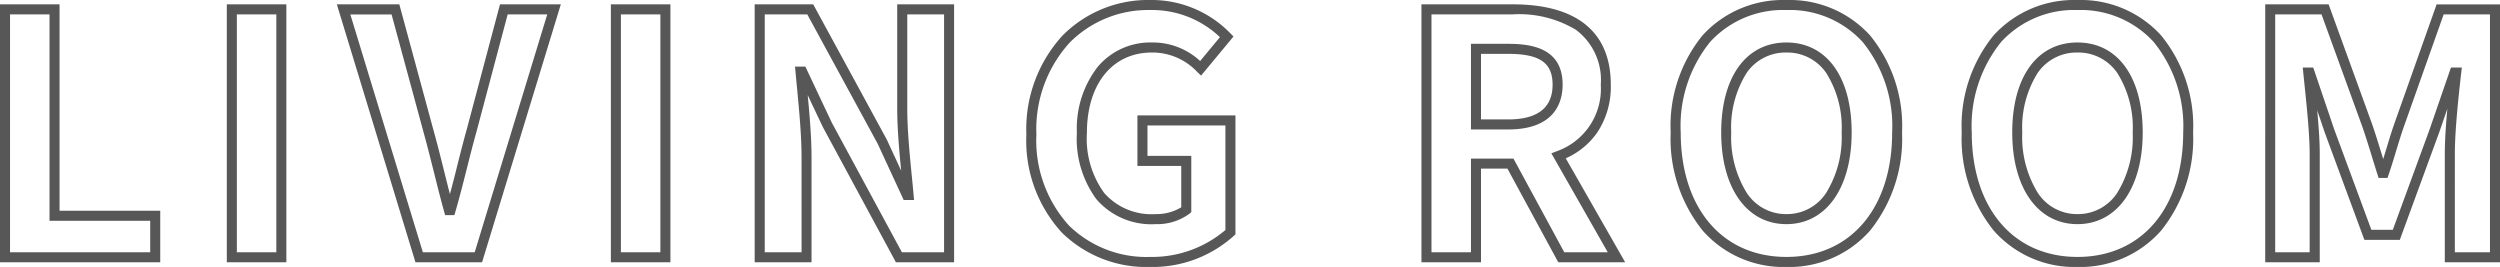 <svg xmlns="http://www.w3.org/2000/svg" width="149.46" height="15.96" viewBox="0 0 149.46 15.96">
  <path id="LIVING_ROOM" data-name="LIVING ROOM" d="M125.72.58a6.429,6.429,0,0,1-5.006-2.173A8.762,8.762,0,0,1,118.8-7.46a8.558,8.558,0,0,1,1.916-5.818,6.5,6.5,0,0,1,5-2.1,6.49,6.49,0,0,1,5,2.11,8.556,8.556,0,0,1,1.916,5.81,8.762,8.762,0,0,1-1.914,5.867A6.429,6.429,0,0,1,125.72.58Zm0-15.36a5.911,5.911,0,0,0-4.556,1.9A7.975,7.975,0,0,0,119.4-7.46c0,4.52,2.481,7.44,6.32,7.44s6.32-2.92,6.32-7.44a7.973,7.973,0,0,0-1.764-5.41A5.906,5.906,0,0,0,125.72-14.78ZM108.32.58a6.429,6.429,0,0,1-5.006-2.173A8.762,8.762,0,0,1,101.4-7.46a8.558,8.558,0,0,1,1.916-5.818,6.5,6.5,0,0,1,5-2.1,6.49,6.49,0,0,1,5,2.11,8.556,8.556,0,0,1,1.916,5.81,8.762,8.762,0,0,1-1.914,5.867A6.429,6.429,0,0,1,108.32.58Zm0-15.36a5.911,5.911,0,0,0-4.556,1.9A7.975,7.975,0,0,0,102-7.46c0,4.52,2.481,7.44,6.32,7.44s6.32-2.92,6.32-7.44a7.973,7.973,0,0,0-1.764-5.41A5.906,5.906,0,0,0,108.32-14.78ZM70.28.58a7.209,7.209,0,0,1-5.271-2.047A8.131,8.131,0,0,1,62.88-7.34a8.279,8.279,0,0,1,2.157-5.909A7.2,7.2,0,0,1,70.28-15.38a6.559,6.559,0,0,1,4.794,1.99l.189.193-1.937,2.335-.233-.22A3.672,3.672,0,0,0,70.38-12.24c-2.357,0-3.88,1.884-3.88,4.8a5.527,5.527,0,0,0,1.036,3.6A3.766,3.766,0,0,0,70.6-2.58a2.854,2.854,0,0,0,1.54-.407V-5.46H69.52V-8.48h5.86v7.106l-.09.088A7.261,7.261,0,0,1,70.28.58Zm0-15.36a6.606,6.606,0,0,0-4.812,1.949A7.694,7.694,0,0,0,63.48-7.34a7.548,7.548,0,0,0,1.956,5.452A6.623,6.623,0,0,0,70.28-.02a6.767,6.767,0,0,0,4.5-1.609V-7.88H70.12v1.82h2.62V-2.7l-.1.09A3.26,3.26,0,0,1,70.6-1.98a4.336,4.336,0,0,1-3.526-1.481A6.1,6.1,0,0,1,65.9-7.44a6.024,6.024,0,0,1,1.238-3.936A4.1,4.1,0,0,1,70.38-12.84a4.16,4.16,0,0,1,2.89,1.107l1.183-1.426A5.889,5.889,0,0,0,70.28-14.78ZM150.98.3h-3.3V-6.18c0-.773.065-1.732.153-2.7l-.491,1.424L144.99-1.04h-2.118L140.5-7.464l-.448-1.321c.085.921.152,1.854.152,2.6V.3h-3.26V-15.12h3.79l2.592,7.138c.209.6.4,1.231.589,1.84l.083.27c.065-.209.129-.418.191-.624.149-.49.3-1,.471-1.482l2.531-7.141h3.792Zm-2.7-.6h2.1V-14.52h-2.768l-2.389,6.74c-.164.471-.316.973-.463,1.457-.138.454-.28.923-.436,1.379l-.069.2h-.534l-.067-.209c-.107-.336-.214-.683-.316-1.018-.185-.6-.377-1.228-.581-1.815L140.31-14.52h-2.77V-.3h2.06V-6.18c0-1.166-.17-2.811-.307-4.132-.025-.245-.05-.48-.072-.7l-.033-.33h.627l1.248,3.68,2.226,6.02h1.282l2.207-6.02,1.269-3.68h.65l-.038.334c-.176,1.54-.378,3.481-.378,4.826Zm-49.6.6h-4l-3.04-5.6H90.06V.3H86.5V-15.12h5.46c3.834,0,5.86,1.66,5.86,4.8a4.937,4.937,0,0,1-.827,2.887,4.529,4.529,0,0,1-1.865,1.518ZM95.038-.3h2.6L94.267-6.214l.325-.126a3.953,3.953,0,0,0,2.629-3.98A3.735,3.735,0,0,0,95.731-13.6a6.571,6.571,0,0,0-3.771-.921H87.1V-.3h2.36V-5.9H92ZM58.56.3H55.081L50.709-7.792l-.9-1.9c.117,1.248.228,2.526.228,3.752V.3h-3.4V-15.12h3.5l4.394,8.074.865,1.87c-.119-1.213-.237-2.536-.237-3.724v-6.22h3.4ZM55.439-.3H57.96V-14.52h-2.2V-8.9c0,1.3.147,2.79.277,4.1.037.369.071.717.1,1.051l.03.327h-.62L53.992-6.785l-4.21-7.735H47.24V-.3h2.2V-5.94c0-1.324-.133-2.725-.261-4.079-.035-.367-.068-.713-.1-1.054l-.029-.326h.618l1.578,3.345ZM41.6.3H38.04V-15.12H41.6ZM38.64-.3H41V-14.52H38.64Zm-8.3.6H26.358l-4.7-15.42h3.735l2.02,7.441c.236.843.44,1.659.637,2.448.118.475.239.96.368,1.456.154-.574.3-1.133.433-1.68.181-.718.368-1.46.583-2.226l1.978-7.439h3.636ZM26.8-.3h3.1l4.337-14.22H31.871l-1.861,7c-.214.763-.4,1.5-.58,2.215-.208.825-.423,1.678-.682,2.571l-.063.217h-.554l-.061-.22c-.225-.813-.419-1.592-.607-2.345-.2-.785-.4-1.6-.633-2.434l-1.9-7H22.465ZM18.64.3H15.08V-15.12h3.56ZM15.68-.3h2.36V-14.52H15.68ZM11.1.3H1.52V-15.12H5.08V-2.78H11.1ZM2.12-.3H10.5V-2.18H4.48V-14.52H2.12Zm123.6-1.68c-2.369,0-3.9-2.151-3.9-5.48s1.494-5.38,3.9-5.38,3.9,2.061,3.9,5.38S128.089-1.98,125.72-1.98Zm0-10.26a2.823,2.823,0,0,0-2.381,1.222,6.131,6.131,0,0,0-.919,3.558,6.338,6.338,0,0,0,.921,3.6A2.8,2.8,0,0,0,125.72-2.58,2.8,2.8,0,0,0,128.1-3.856a6.338,6.338,0,0,0,.921-3.6,6.131,6.131,0,0,0-.919-3.558A2.823,2.823,0,0,0,125.72-12.24ZM108.32-1.98c-2.369,0-3.9-2.151-3.9-5.48s1.494-5.38,3.9-5.38,3.9,2.061,3.9,5.38S110.689-1.98,108.32-1.98Zm0-10.26a2.823,2.823,0,0,0-2.381,1.222,6.131,6.131,0,0,0-.919,3.558,6.338,6.338,0,0,0,.921,3.6A2.8,2.8,0,0,0,108.32-2.58,2.8,2.8,0,0,0,110.7-3.856a6.338,6.338,0,0,0,.921-3.6,6.131,6.131,0,0,0-.919-3.558A2.823,2.823,0,0,0,108.32-12.24ZM91.68-7.64H89.46v-5.12h2.22c1.4,0,3.26.253,3.26,2.44C94.94-9.319,94.516-7.64,91.68-7.64Zm-1.62-.6h1.62c1.765,0,2.66-.7,2.66-2.08,0-1.307-.771-1.84-2.66-1.84H90.06Z" transform="translate(-1.52 15.38)" fill="#575757"/>
</svg>
